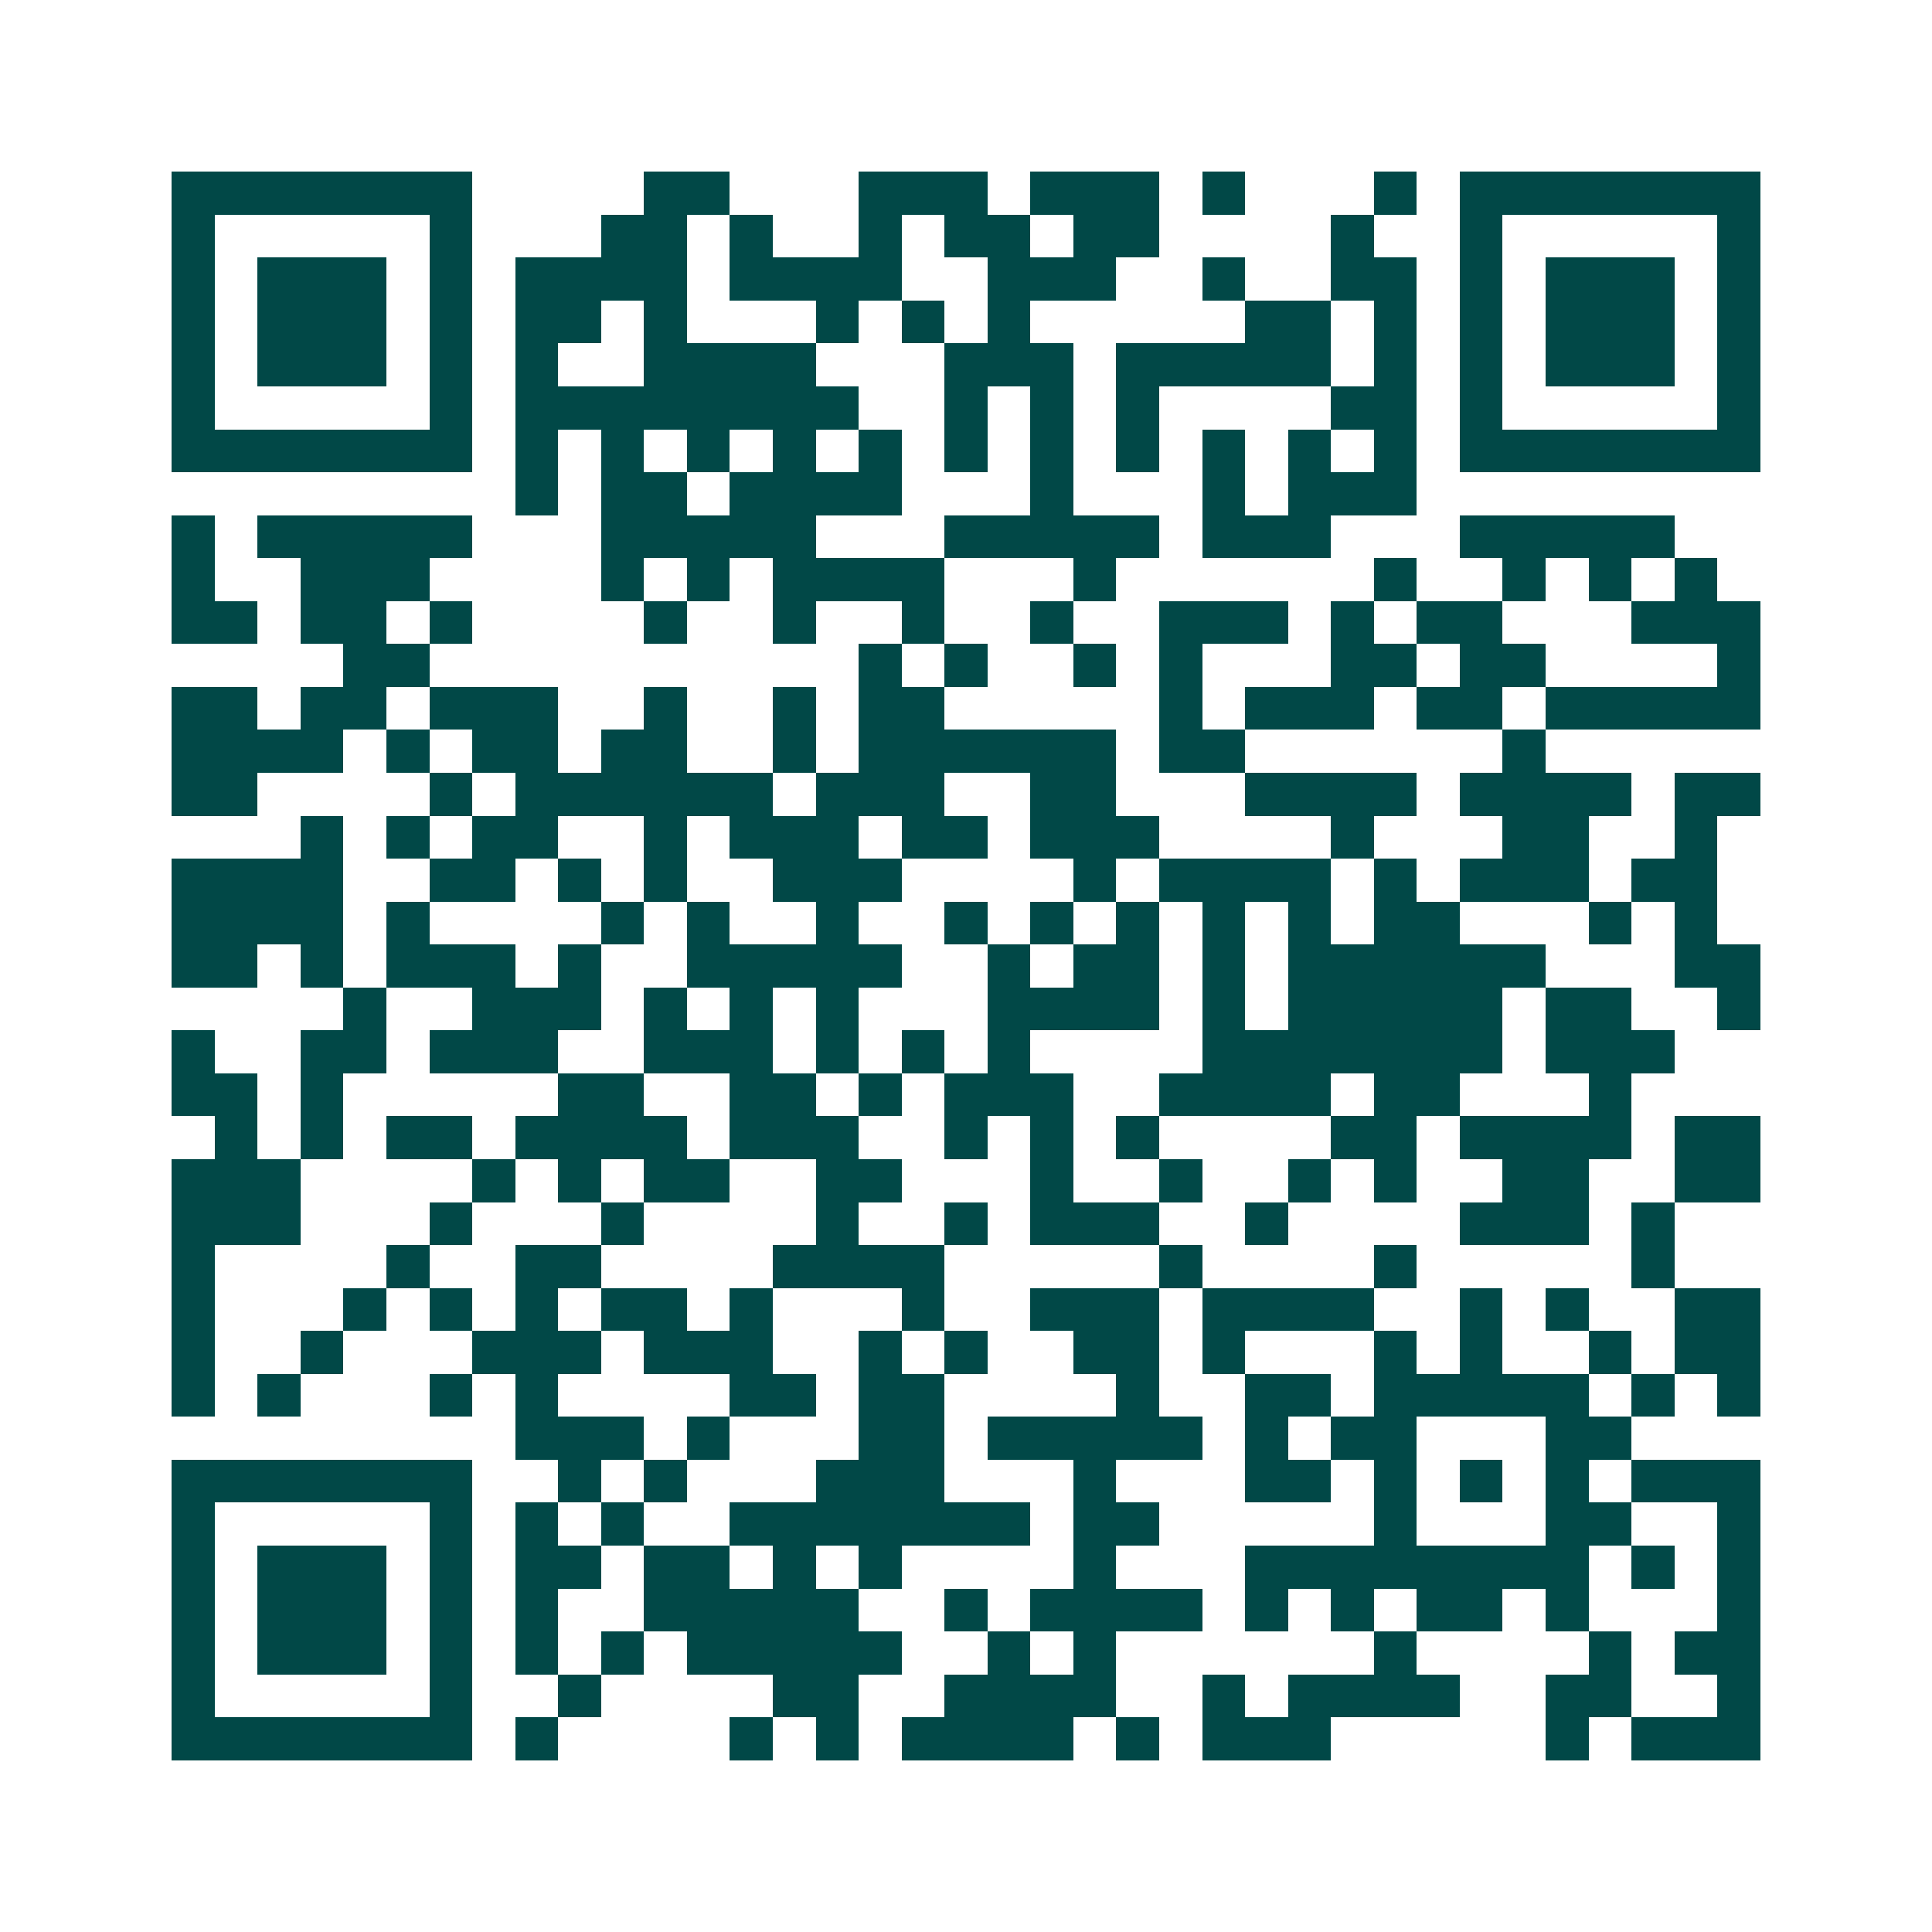 <svg xmlns="http://www.w3.org/2000/svg" width="200" height="200" viewBox="0 0 45 45" shape-rendering="crispEdges"><path fill="#ffffff" d="M0 0h45v45H0z"/><path stroke="#014847" d="M4 4.5h7m4 0h2m3 0h3m1 0h3m1 0h1m3 0h1m1 0h7M4 5.5h1m5 0h1m3 0h2m1 0h1m2 0h1m1 0h2m1 0h2m4 0h1m2 0h1m5 0h1M4 6.5h1m1 0h3m1 0h1m1 0h4m1 0h4m2 0h3m2 0h1m2 0h2m1 0h1m1 0h3m1 0h1M4 7.5h1m1 0h3m1 0h1m1 0h2m1 0h1m3 0h1m1 0h1m1 0h1m5 0h2m1 0h1m1 0h1m1 0h3m1 0h1M4 8.5h1m1 0h3m1 0h1m1 0h1m2 0h4m3 0h3m1 0h5m1 0h1m1 0h1m1 0h3m1 0h1M4 9.5h1m5 0h1m1 0h8m2 0h1m1 0h1m1 0h1m4 0h2m1 0h1m5 0h1M4 10.5h7m1 0h1m1 0h1m1 0h1m1 0h1m1 0h1m1 0h1m1 0h1m1 0h1m1 0h1m1 0h1m1 0h1m1 0h7M12 11.5h1m1 0h2m1 0h4m3 0h1m3 0h1m1 0h3M4 12.5h1m1 0h5m3 0h5m3 0h5m1 0h3m3 0h5M4 13.5h1m2 0h3m4 0h1m1 0h1m1 0h4m3 0h1m6 0h1m2 0h1m1 0h1m1 0h1M4 14.5h2m1 0h2m1 0h1m4 0h1m2 0h1m2 0h1m2 0h1m2 0h3m1 0h1m1 0h2m3 0h3M8 15.5h2m10 0h1m1 0h1m2 0h1m1 0h1m3 0h2m1 0h2m4 0h1M4 16.5h2m1 0h2m1 0h3m2 0h1m2 0h1m1 0h2m5 0h1m1 0h3m1 0h2m1 0h5M4 17.5h4m1 0h1m1 0h2m1 0h2m2 0h1m1 0h6m1 0h2m6 0h1M4 18.5h2m4 0h1m1 0h6m1 0h3m2 0h2m3 0h4m1 0h4m1 0h2M7 19.5h1m1 0h1m1 0h2m2 0h1m1 0h3m1 0h2m1 0h3m4 0h1m3 0h2m2 0h1M4 20.5h4m2 0h2m1 0h1m1 0h1m2 0h3m4 0h1m1 0h4m1 0h1m1 0h3m1 0h2M4 21.5h4m1 0h1m4 0h1m1 0h1m2 0h1m2 0h1m1 0h1m1 0h1m1 0h1m1 0h1m1 0h2m3 0h1m1 0h1M4 22.5h2m1 0h1m1 0h3m1 0h1m2 0h5m2 0h1m1 0h2m1 0h1m1 0h6m3 0h2M8 23.5h1m2 0h3m1 0h1m1 0h1m1 0h1m3 0h4m1 0h1m1 0h5m1 0h2m2 0h1M4 24.5h1m2 0h2m1 0h3m2 0h3m1 0h1m1 0h1m1 0h1m4 0h7m1 0h3M4 25.5h2m1 0h1m5 0h2m2 0h2m1 0h1m1 0h3m2 0h4m1 0h2m3 0h1M5 26.5h1m1 0h1m1 0h2m1 0h4m1 0h3m2 0h1m1 0h1m1 0h1m4 0h2m1 0h4m1 0h2M4 27.5h3m4 0h1m1 0h1m1 0h2m2 0h2m3 0h1m2 0h1m2 0h1m1 0h1m2 0h2m2 0h2M4 28.5h3m3 0h1m3 0h1m4 0h1m2 0h1m1 0h3m2 0h1m4 0h3m1 0h1M4 29.5h1m4 0h1m2 0h2m4 0h4m5 0h1m4 0h1m5 0h1M4 30.5h1m3 0h1m1 0h1m1 0h1m1 0h2m1 0h1m3 0h1m2 0h3m1 0h4m2 0h1m1 0h1m2 0h2M4 31.5h1m2 0h1m3 0h3m1 0h3m2 0h1m1 0h1m2 0h2m1 0h1m3 0h1m1 0h1m2 0h1m1 0h2M4 32.5h1m1 0h1m3 0h1m1 0h1m4 0h2m1 0h2m4 0h1m2 0h2m1 0h5m1 0h1m1 0h1M12 33.5h3m1 0h1m3 0h2m1 0h5m1 0h1m1 0h2m3 0h2M4 34.5h7m2 0h1m1 0h1m3 0h3m3 0h1m3 0h2m1 0h1m1 0h1m1 0h1m1 0h3M4 35.5h1m5 0h1m1 0h1m1 0h1m2 0h7m1 0h2m5 0h1m3 0h2m2 0h1M4 36.5h1m1 0h3m1 0h1m1 0h2m1 0h2m1 0h1m1 0h1m4 0h1m3 0h8m1 0h1m1 0h1M4 37.5h1m1 0h3m1 0h1m1 0h1m2 0h5m2 0h1m1 0h4m1 0h1m1 0h1m1 0h2m1 0h1m3 0h1M4 38.5h1m1 0h3m1 0h1m1 0h1m1 0h1m1 0h5m2 0h1m1 0h1m6 0h1m4 0h1m1 0h2M4 39.5h1m5 0h1m2 0h1m4 0h2m2 0h4m2 0h1m1 0h4m2 0h2m2 0h1M4 40.5h7m1 0h1m4 0h1m1 0h1m1 0h4m1 0h1m1 0h3m5 0h1m1 0h3"/></svg>
